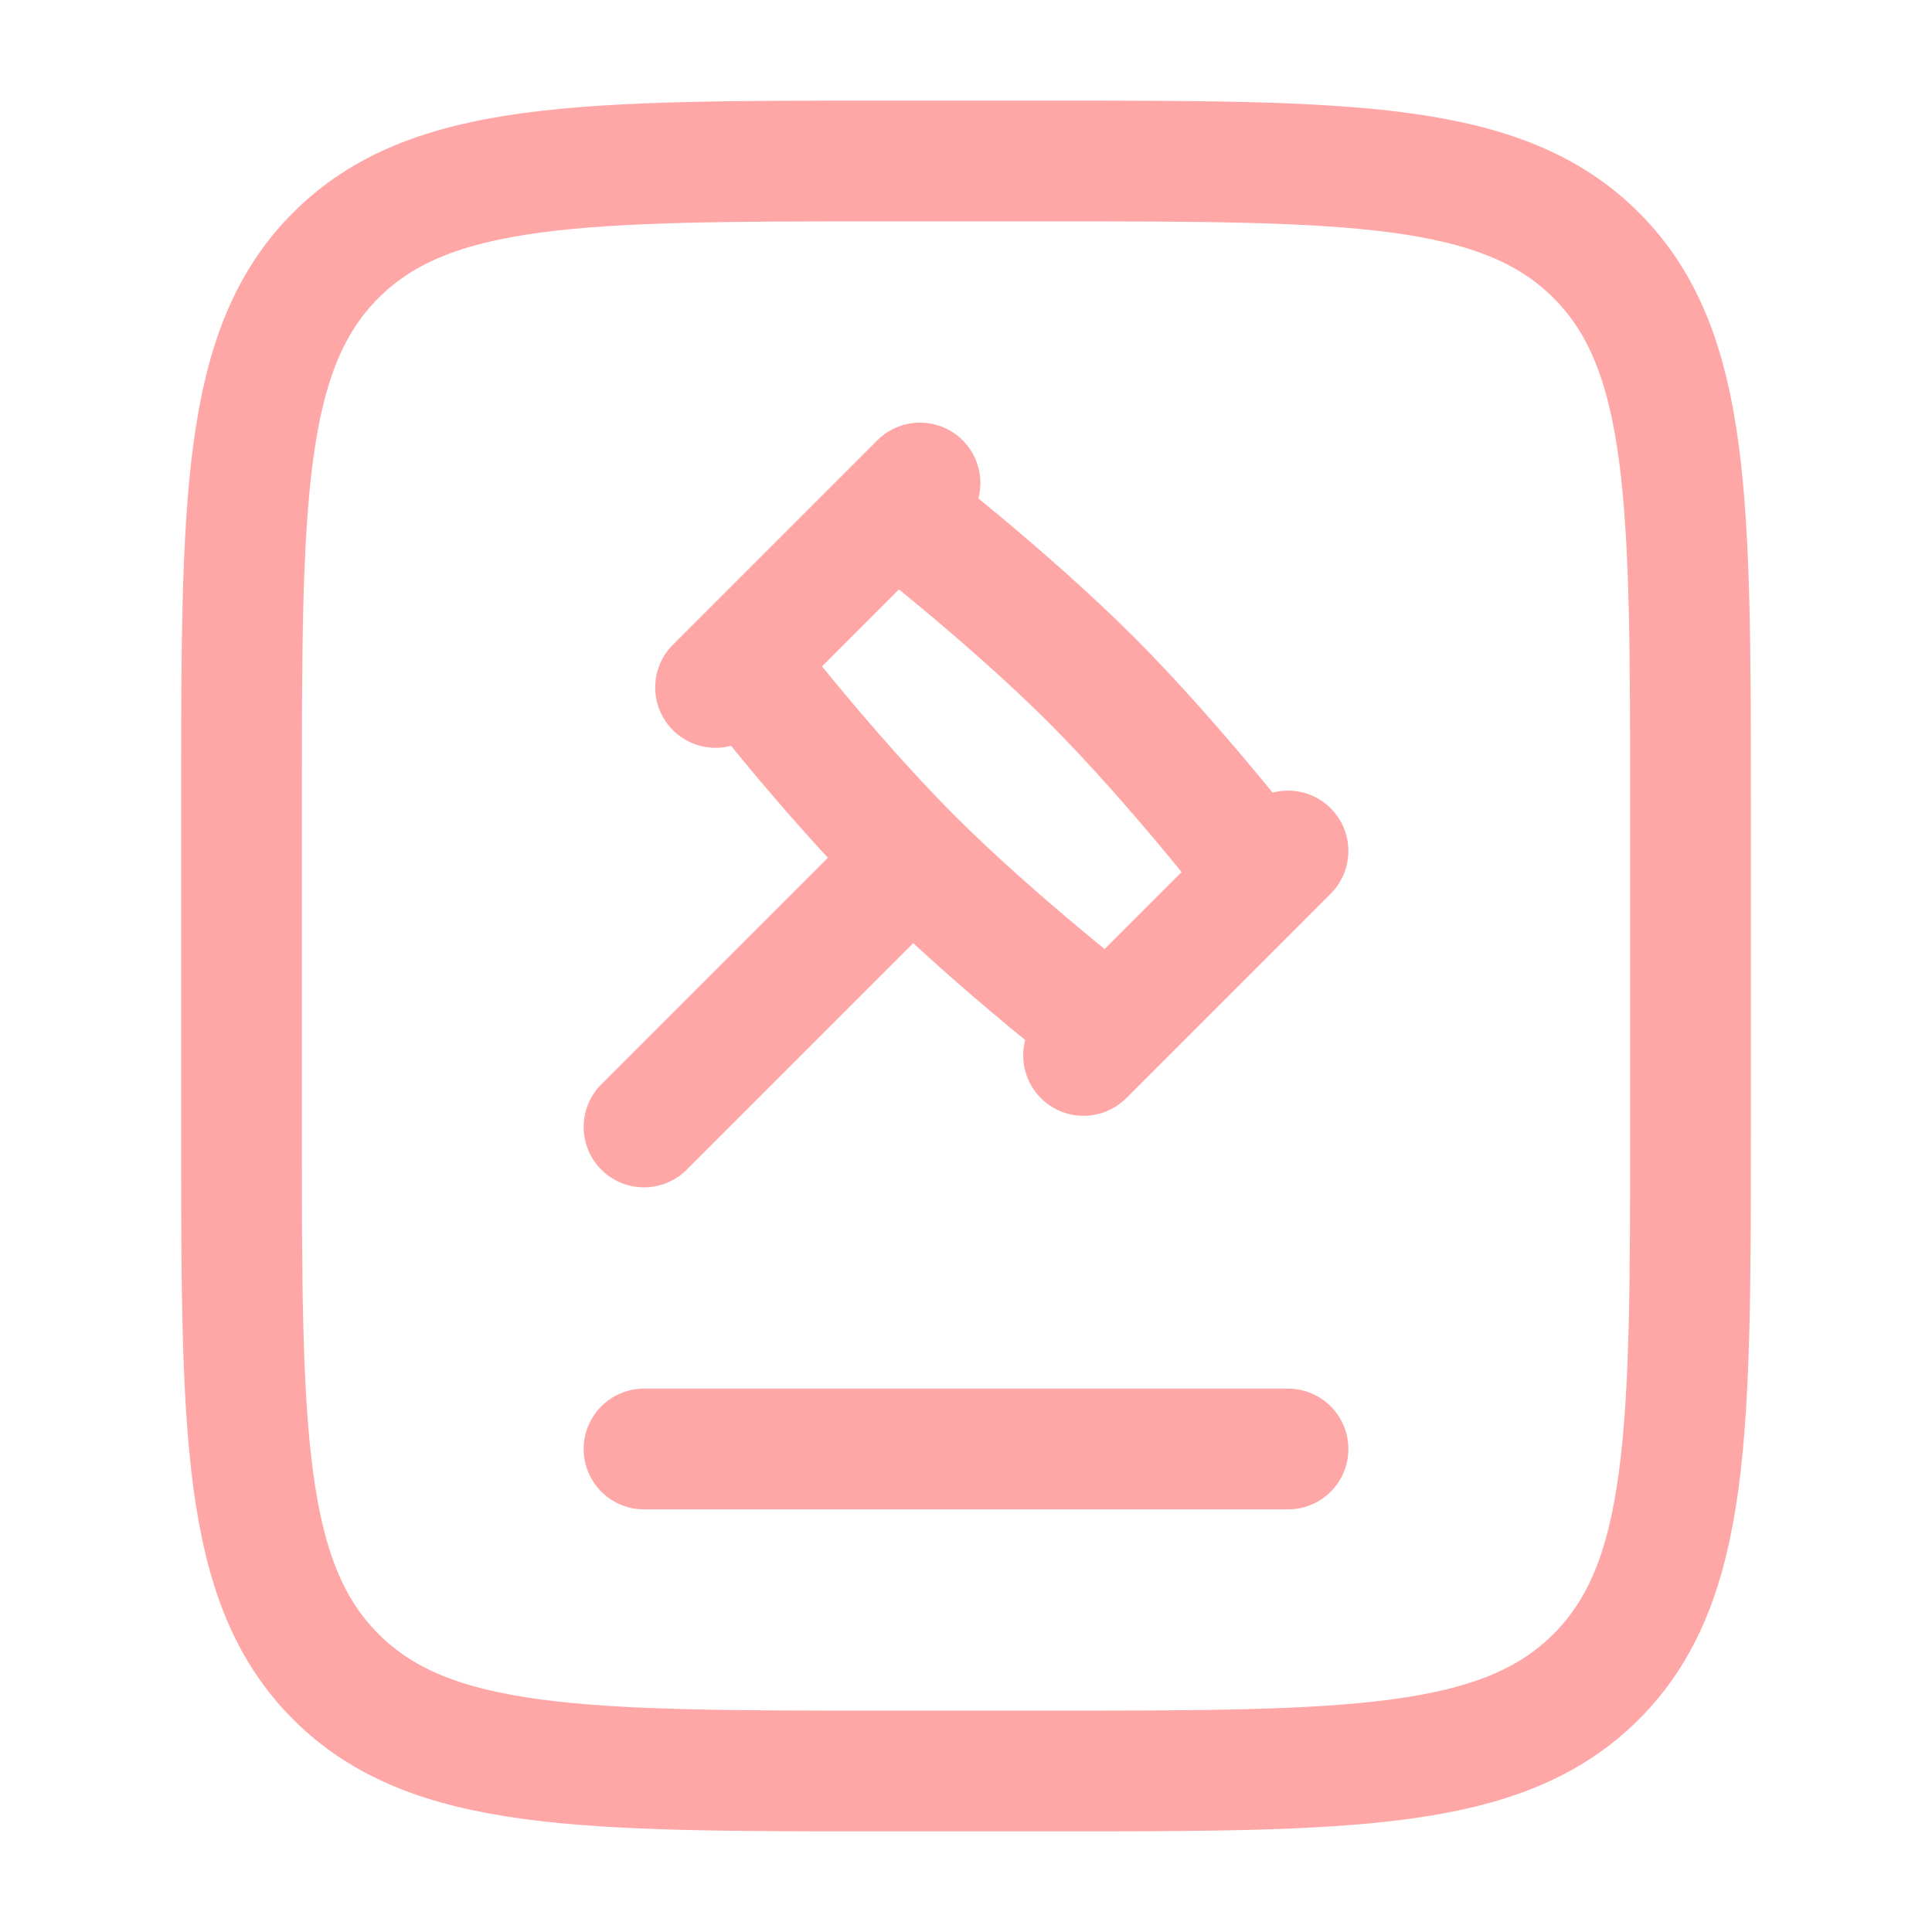 <svg xmlns="http://www.w3.org/2000/svg" width="64" height="64" viewBox="0 0 64 64" fill="none"><path d="M8 37.333V26.667C8 16.61 8 11.582 11.124 8.457C14.248 5.333 19.277 5.333 29.333 5.333H34.667C44.723 5.333 49.752 5.333 52.876 8.457C56 11.582 56 16.61 56 26.667V37.333C56 47.39 56 52.418 52.876 55.542C49.752 58.667 44.723 58.667 34.667 58.667H29.333C19.277 58.667 14.248 58.667 11.124 55.542C8 52.418 8 47.39 8 37.333Z" stroke="#FFA7A7" stroke-width="4"></path><path d="M30.223 28.445C33.036 31.258 36.742 34.117 36.742 34.117L41.821 29.037C41.821 29.037 38.962 25.332 36.149 22.518C33.336 19.705 29.63 16.847 29.63 16.847L24.551 21.926C24.551 21.926 27.41 25.631 30.223 28.445ZM30.223 28.445L21.334 37.333M42.667 28.19L35.895 34.963M30.477 16L23.704 22.773" stroke="#FFA7A7" stroke-width="4" stroke-linecap="round" stroke-linejoin="round"></path><path d="M21.334 48H42.667" stroke="#FFA7A7" stroke-width="4" stroke-linecap="round"></path></svg>